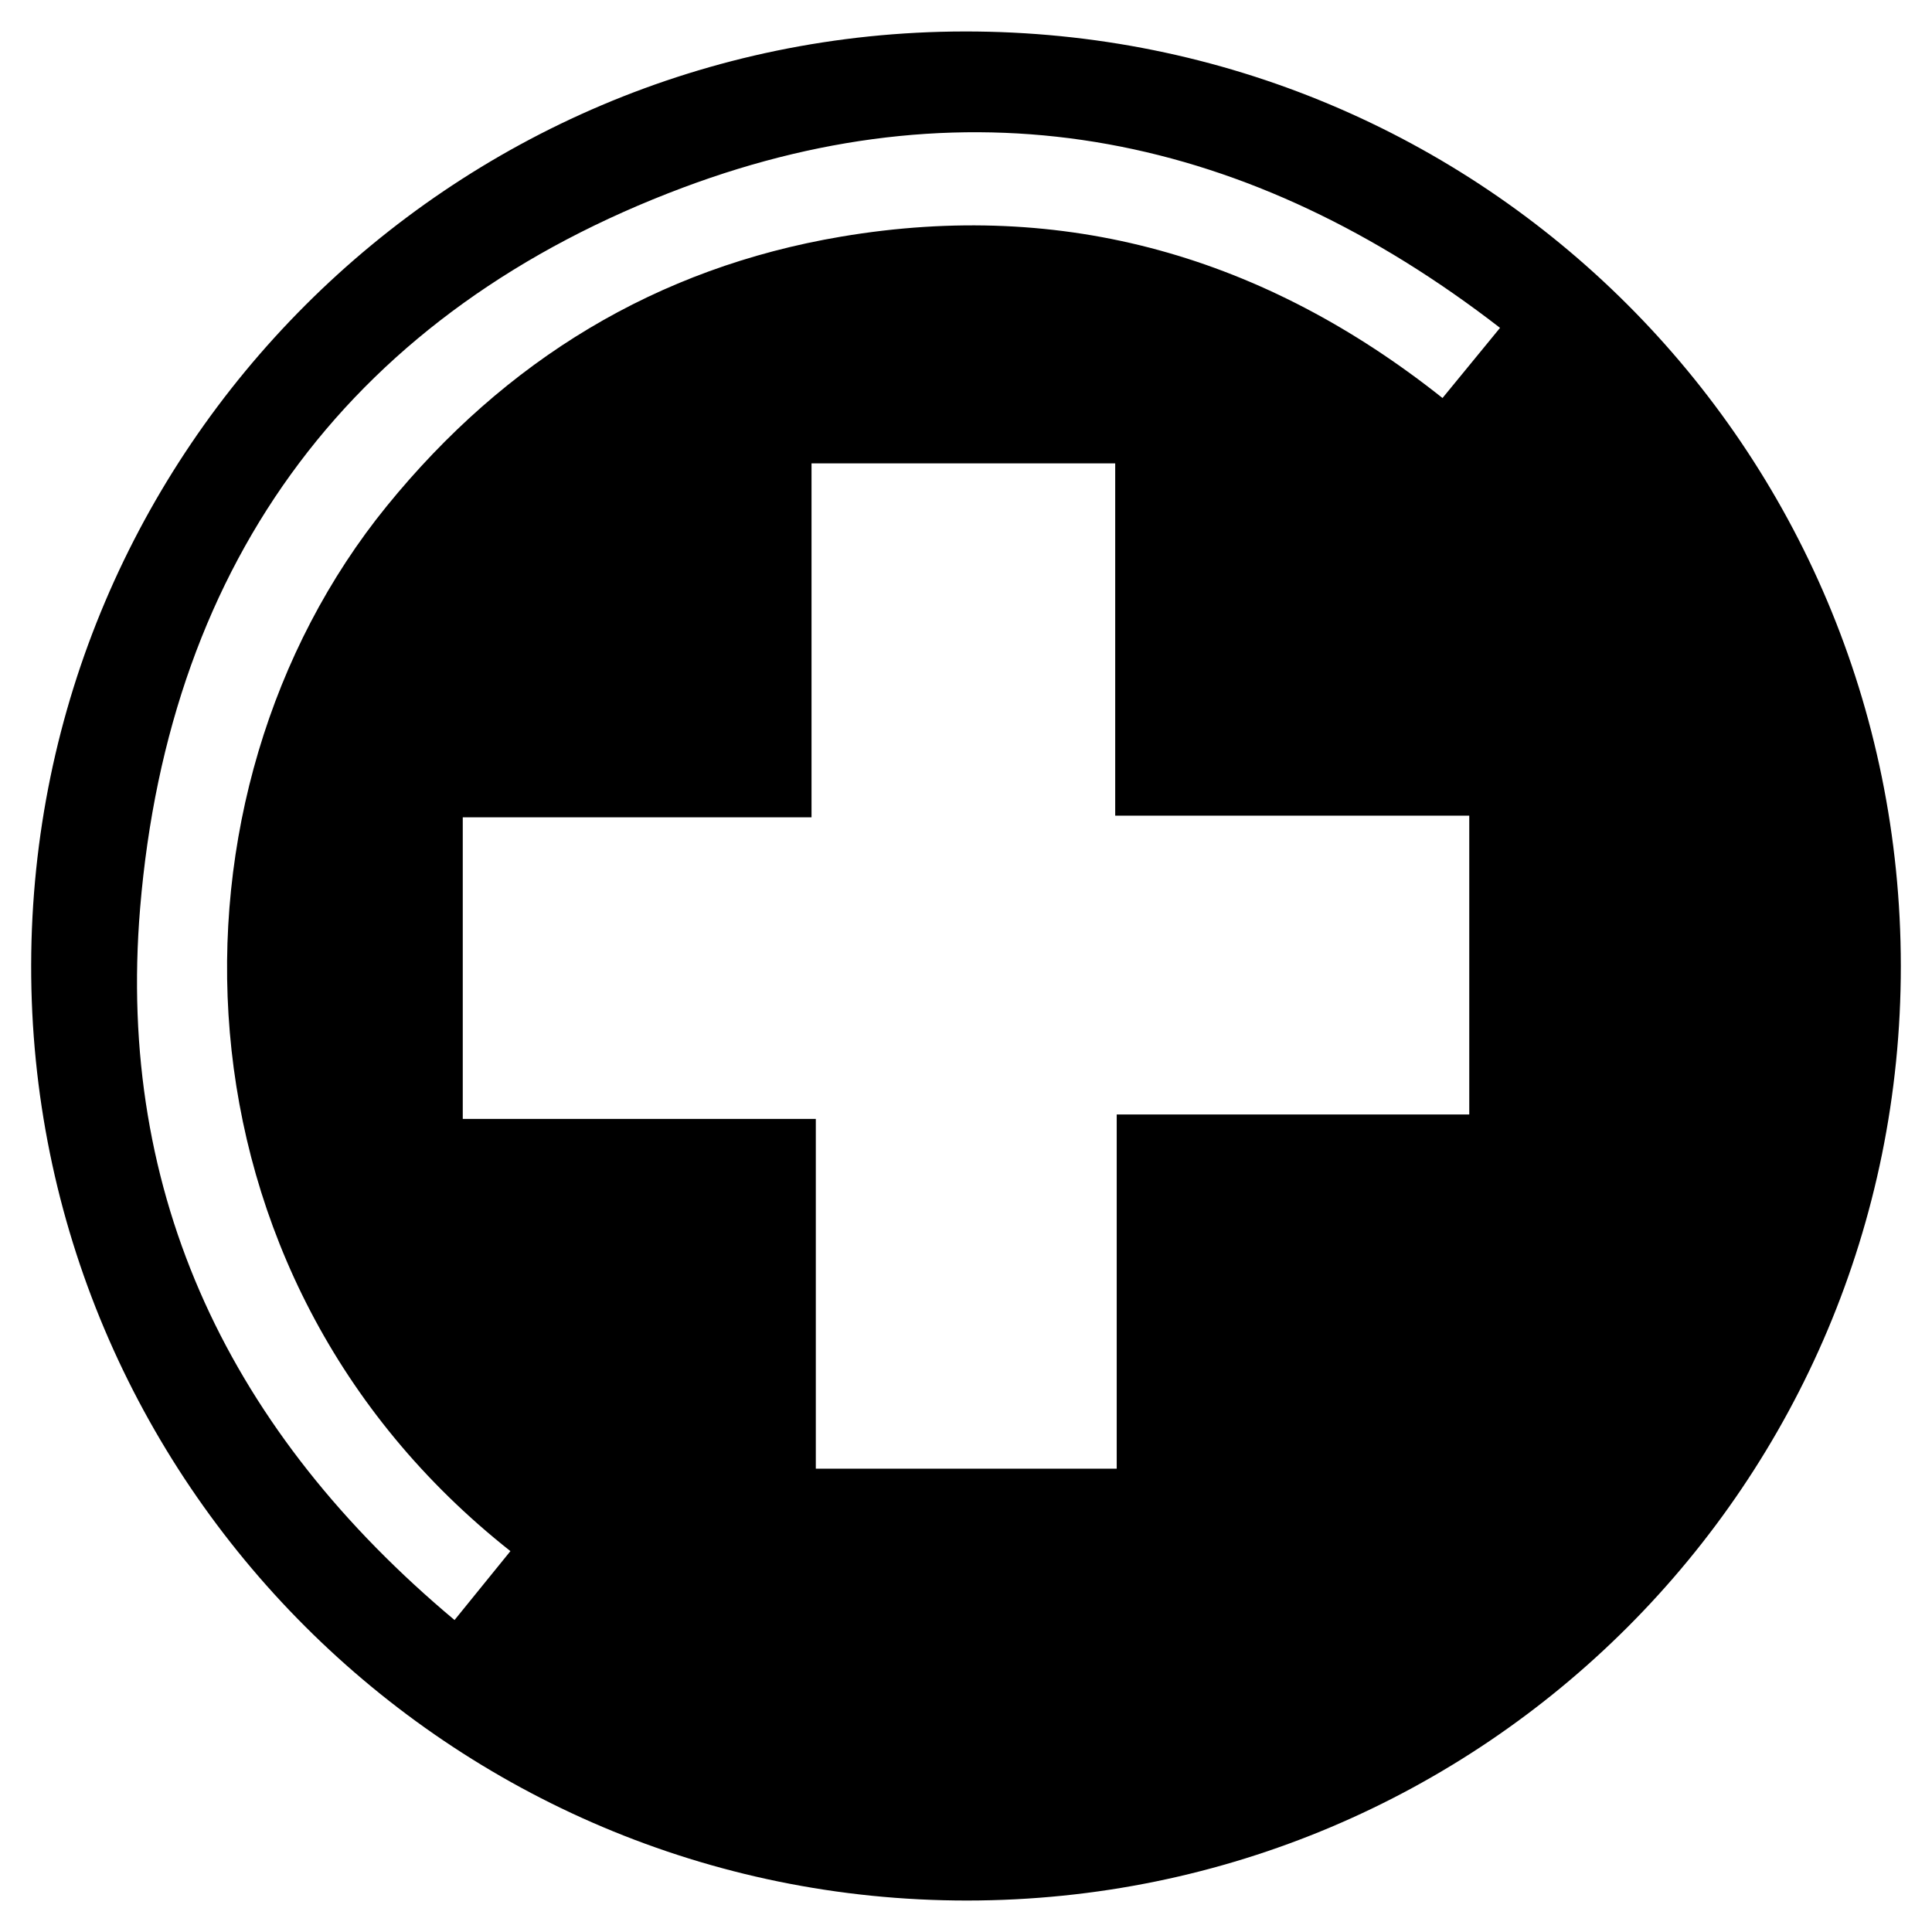 <?xml version="1.0" encoding="UTF-8"?>
<!-- Uploaded to: ICON Repo, www.svgrepo.com, Generator: ICON Repo Mixer Tools -->
<svg fill="#000000" width="800px" height="800px" version="1.1" viewBox="144 144 512 512" xmlns="http://www.w3.org/2000/svg">
 <path d="m399.61 152.34c-136.38 0.191-247.08 110.88-247.35 247.34-0.266 136.75 111.04 248.04 248.06 247.98 136.87-0.055 247.49-110.77 247.42-247.68-0.055-137.34-110.77-247.83-248.13-247.64zm133.75 287.01h-93.418v93.867h-79.742v-92.695h-93.562v-79.918h92.426v-93.809h80.477v93.371h93.828v79.184zm-7.078-189.87c-47.168-37.461-100.17-52.758-159.35-42.77-49.043 8.281-89.008 32.777-120.41 71.383-61.883 76.082-60.008 203.72 32.746 276.97-4.738 5.84-9.477 11.684-14.809 18.262-59.188-49.559-89.676-112.12-83.324-188.66 7.699-92.711 56.859-158.35 143.9-190.96 77.754-29.125 150.46-13.902 216.49 37.18-5.394 6.574-10.195 12.422-15.242 18.594z"/>
</svg>